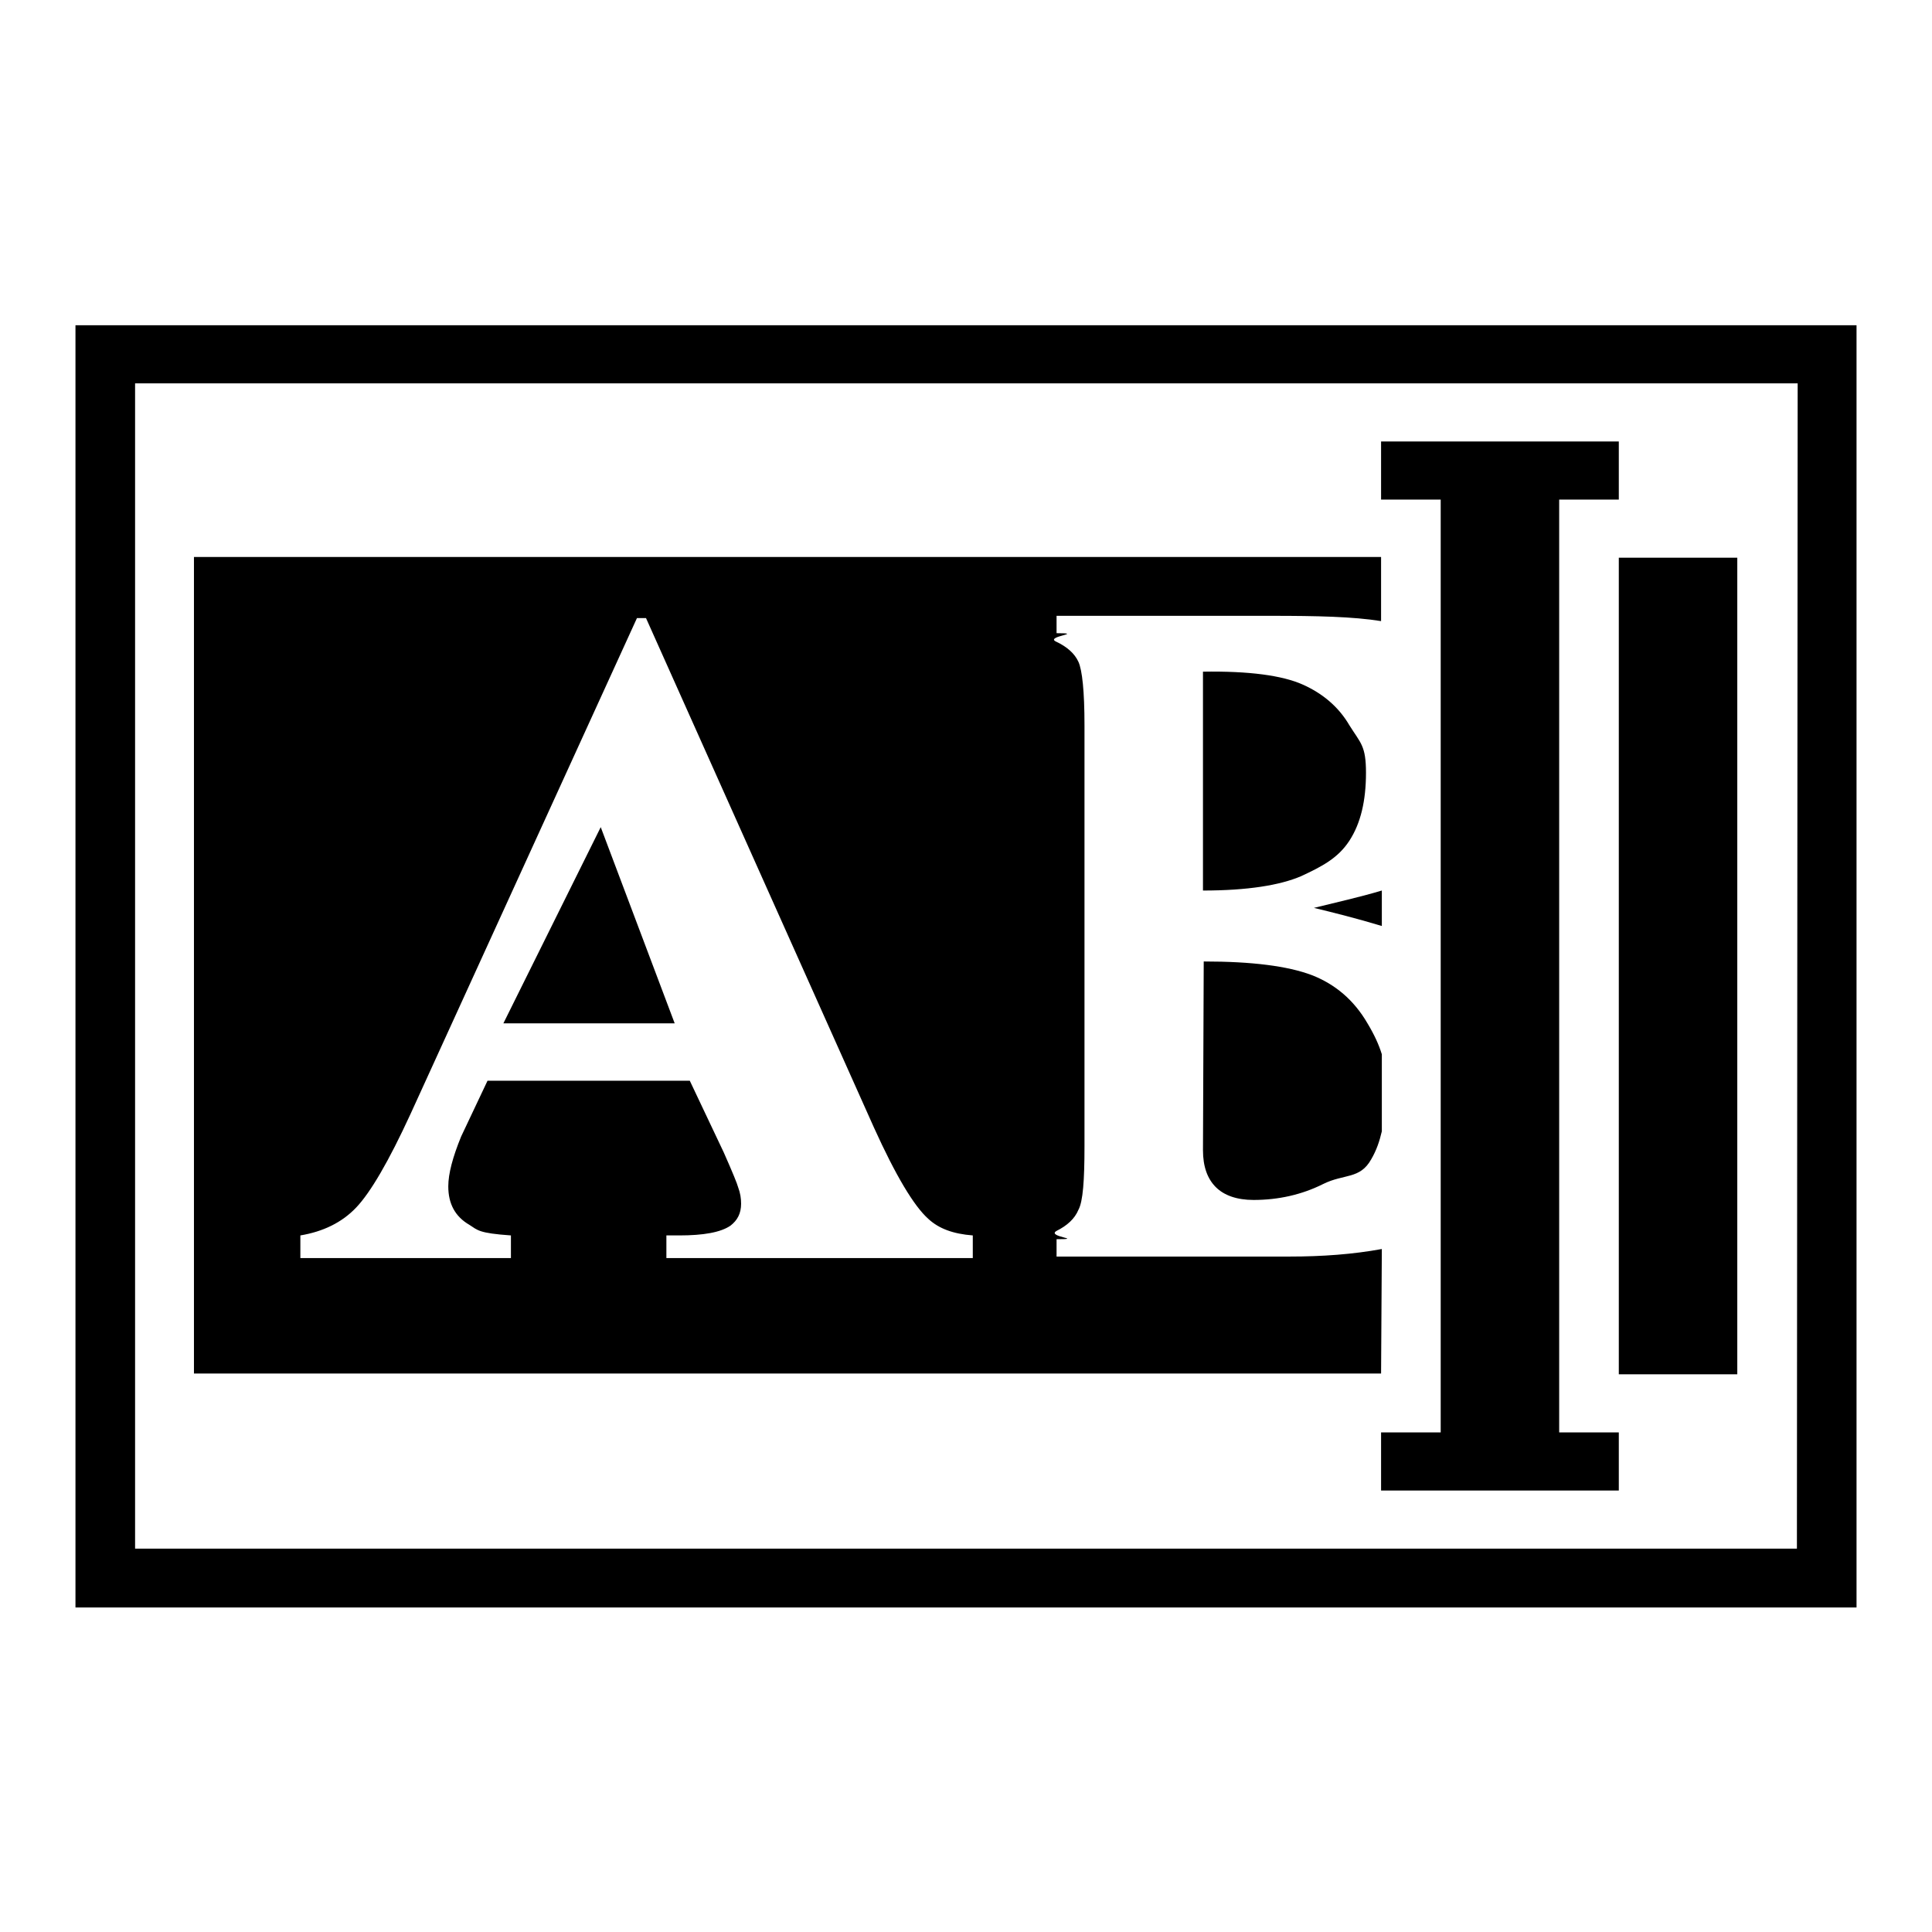 <?xml version="1.0" encoding="utf-8"?>
<!-- Svg Vector Icons : http://www.onlinewebfonts.com/icon -->
<!DOCTYPE svg PUBLIC "-//W3C//DTD SVG 1.1//EN" "http://www.w3.org/Graphics/SVG/1.1/DTD/svg11.dtd">
<svg version="1.1" xmlns="http://www.w3.org/2000/svg" xmlns:xlink="http://www.w3.org/1999/xlink" x="0px" y="0px" viewBox="0 0 256 256" enable-background="new 0 0 256 256" xml:space="preserve">
<g><g><path fill="#000000" d="M172.6,90.7c-2.7-1.2-7.1-1.8-13.2-1.7v29c5.9,0,10.2-0.7,13-1.9c2.8-1.3,4.9-2.4,6.4-4.7c1.5-2.3,2.2-5.3,2.2-9c0-3.6-0.7-3.9-2.2-6.3C177.4,93.7,175.3,91.9,172.6,90.7z M190.9,189.8h-7.9v7.7h31.5v-7.7h-7.9V66.2h7.9v-7.7h-31.5v7.7h7.9L190.9,189.8L190.9,189.8z M183.1,122.7V118c-3,0.9-6.2,1.6-9,2.3C176.6,120.9,179.8,121.7,183.1,122.7z M214.5,182.1h15.7V73.9h-15.7V182.1z M10,43.1v169.9h236V43.1H10z M238.1,205.2H17.9V50.8h220.3L238.1,205.2L238.1,205.2z M159.4,152.4c0,2.2,0.6,3.8,1.7,4.9c1.1,1.1,2.8,1.7,5,1.7c3.3,0,6.4-0.7,9.2-2.1c2.8-1.4,4.9-0.6,6.4-3.3c0.7-1.2,1.1-2.4,1.4-3.7v-10.2c-0.4-1.3-1-2.6-1.9-4.1c-1.8-3.1-4.3-5.2-7.4-6.4c-3.2-1.2-7.9-1.8-14.3-1.8L159.4,152.4L159.4,152.4z M183.1,165.5c-3.8,0.7-7.9,1-12.2,1H140v-2.3c3.8,0-1.4-0.3,0-1.1c1.4-0.7,2.4-1.6,2.9-2.8c0.6-1.1,0.8-3.9,0.8-8.4V96.1c0-4.5-0.3-7.3-0.8-8.4s-1.5-2-3-2.7c-1.4-0.7,3.9-1.1,0.1-1.1v-2.3h28.5c5.9,0,10.8,0.1,14.5,0.7v-8.5H25.7V182h157.3L183.1,165.5L183.1,165.5z M128.9,166.7H88.3v-3H90c3.2,0,5.5-0.4,6.8-1.3c0.9-0.7,1.4-1.6,1.4-2.9c0-0.7-0.1-1.4-0.4-2.2c-0.1-0.4-0.7-1.9-1.9-4.6l-4.5-9.5H64.6l-3.5,7.4c-1.1,2.7-1.7,4.9-1.7,6.6c0,2.3,0.9,4,2.8,5.1c1.1,0.7,1.2,1.1,5.5,1.4v3H39.8v-3c3-0.5,5.5-1.7,7.4-3.7c1.9-2,4.3-6.1,7.2-12.4l30-65.7h1.2l30.2,67.5c2.9,6.4,5.3,10.4,7.2,12.1c1.4,1.3,3.3,2,5.9,2.2L128.9,166.7L128.9,166.7z M66.7,135.6h22.7l-9.8-26L66.7,135.6z"/></g></g>
</svg>